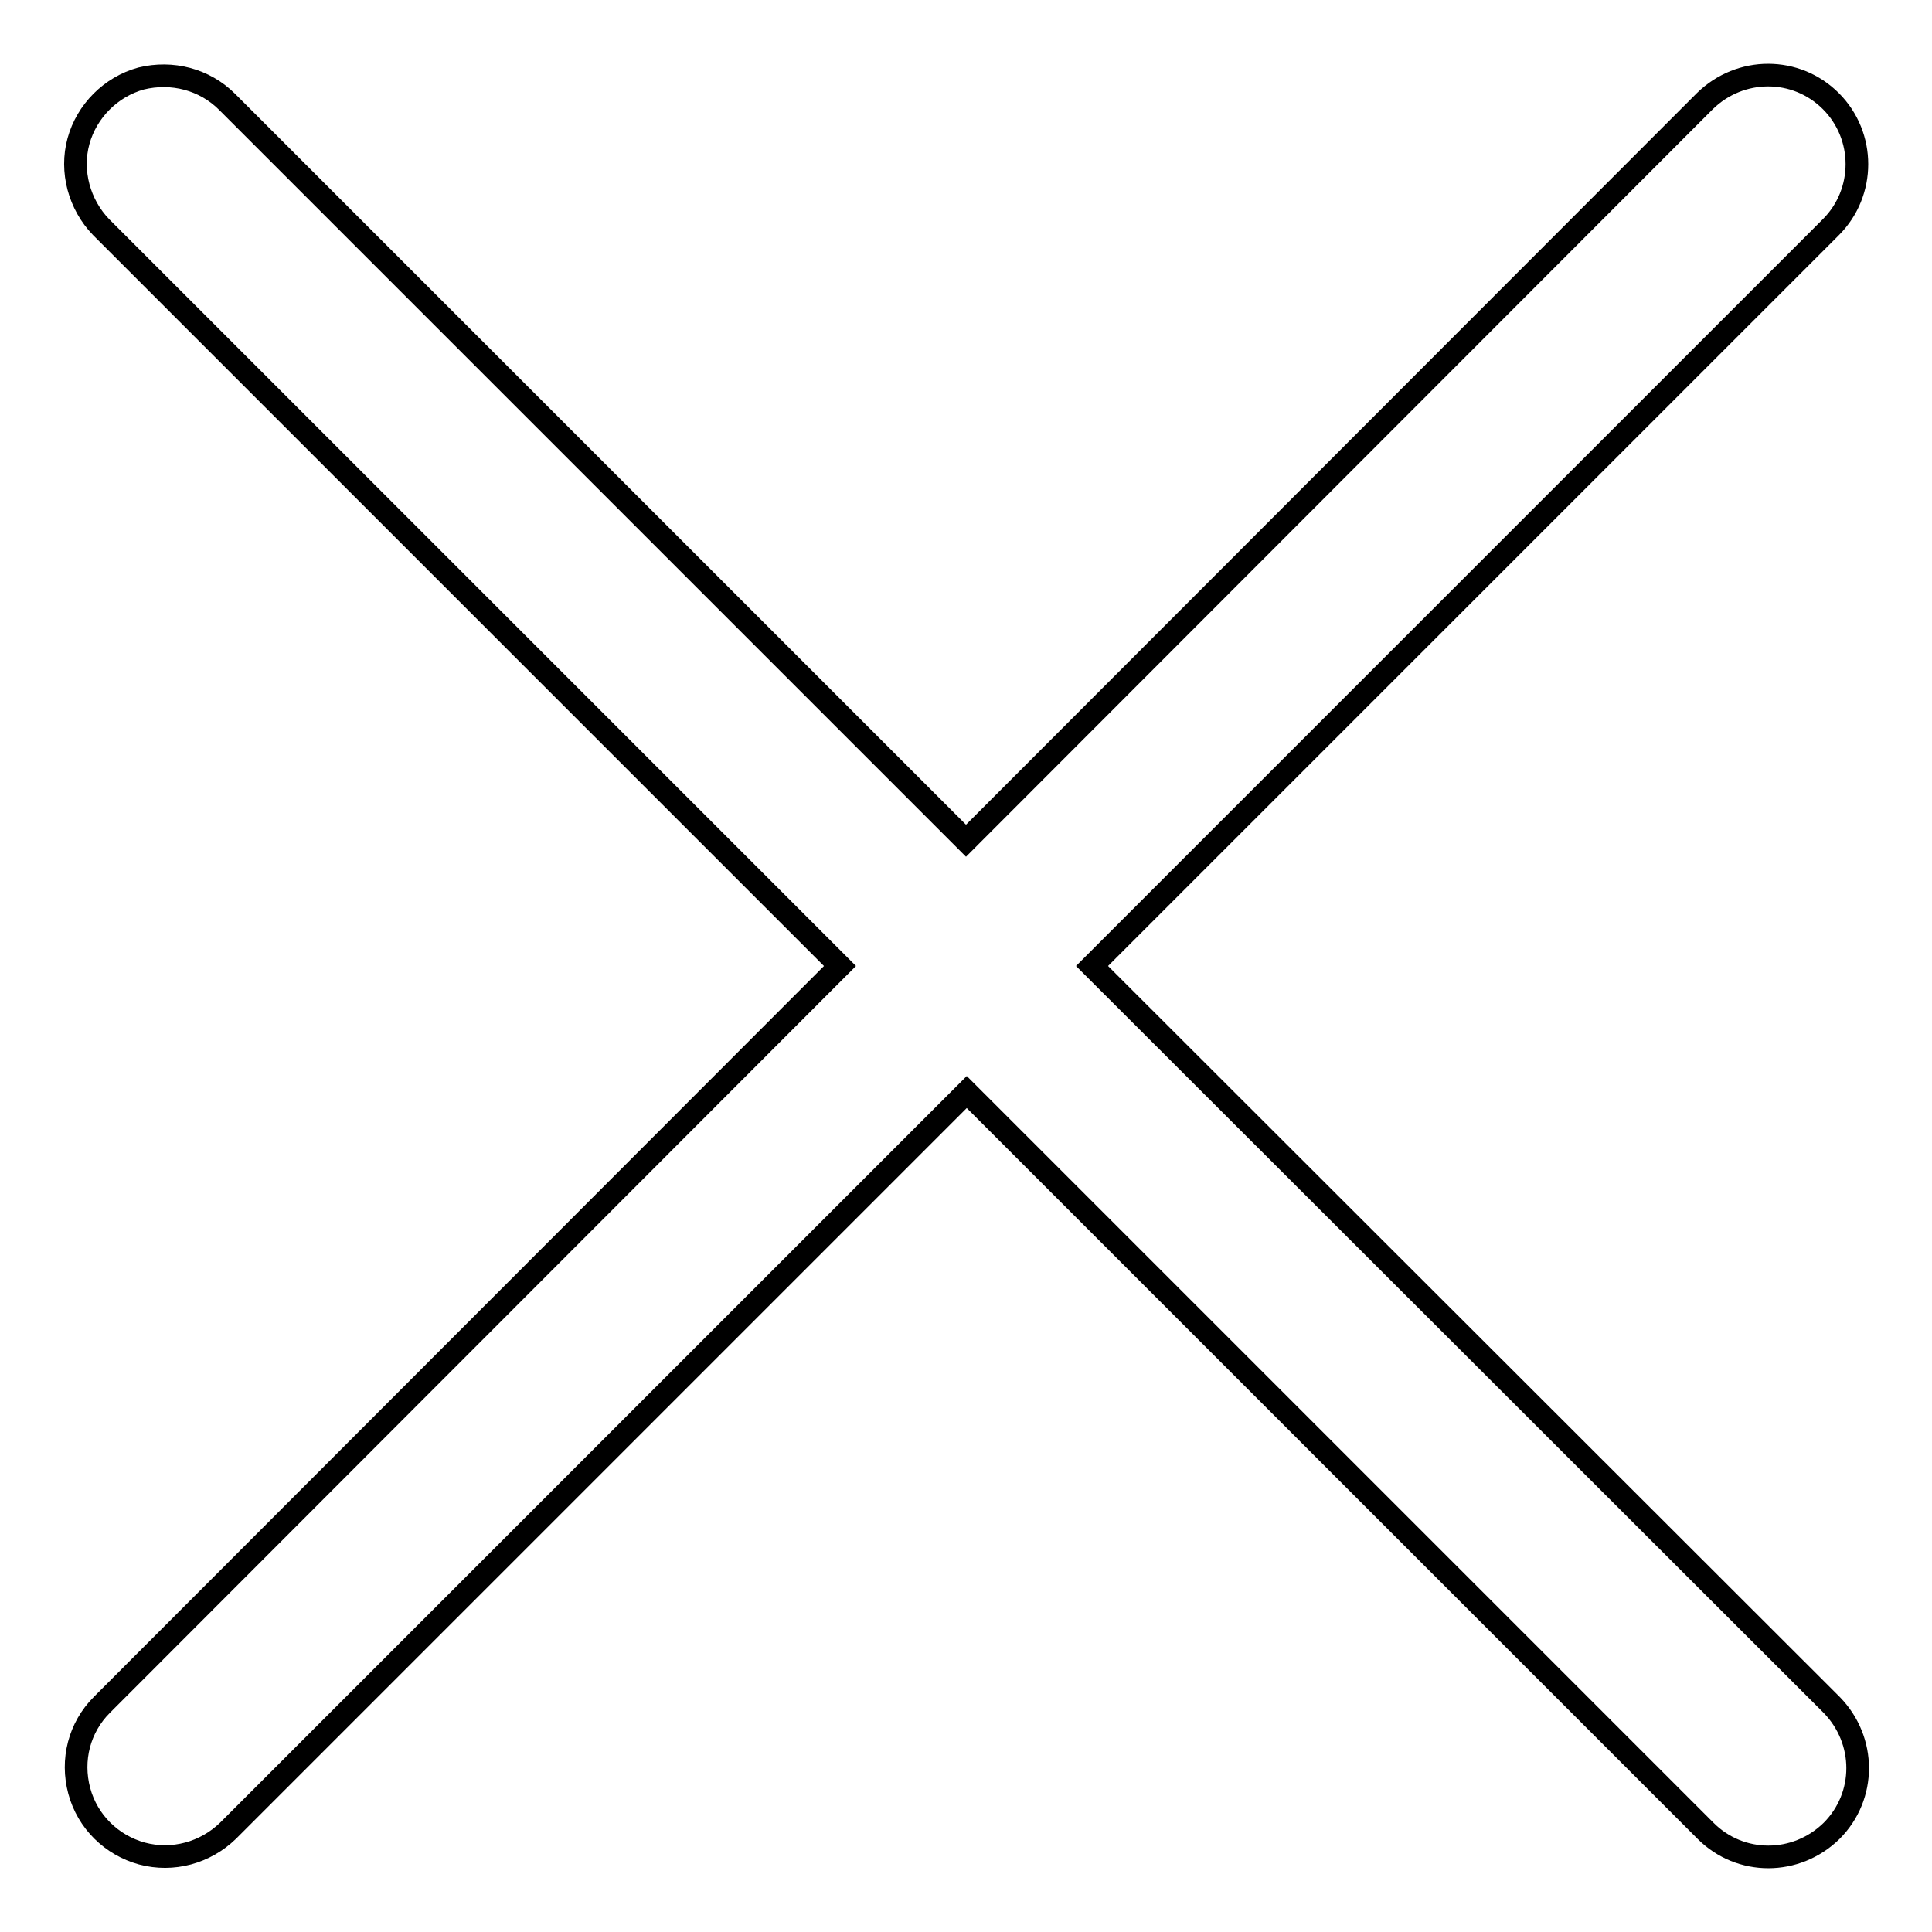 <?xml version="1.0" encoding="utf-8"?>
<!-- Svg Vector Icons : http://www.onlinewebfonts.com/icon -->
<!DOCTYPE svg PUBLIC "-//W3C//DTD SVG 1.1//EN" "http://www.w3.org/Graphics/SVG/1.1/DTD/svg11.dtd">
<svg version="1.1" xmlns="http://www.w3.org/2000/svg" xmlns:xlink="http://www.w3.org/1999/xlink" x="0px" y="0px" viewBox="0 0 256 256" enable-background="new 0 0 256 256" xml:space="preserve">
<g> <path stroke-width="3" fill-opacity="0" stroke="#000000"  d="M144.7,128l97.9-97.9c4.6-4.6,4.6-12.1,0-16.7c-4.6-4.6-12-4.6-16.7,0L128,111.4L30.1,13.5 c-3-3-7.3-4.1-11.4-3.1c-4,1.1-7.2,4.3-8.3,8.3s0.1,8.4,3,11.4l97.9,97.9l-97.8,97.9c-3,3-4.1,7.3-3,11.4c1.1,4.1,4.3,7.2,8.3,8.3 c4.1,1.1,8.4-0.1,11.4-3l97.9-97.9l97.9,97.9c4.6,4.6,12,4.6,16.7,0c4.6-4.6,4.6-12,0-16.7L144.7,128z"/></g>
</svg>